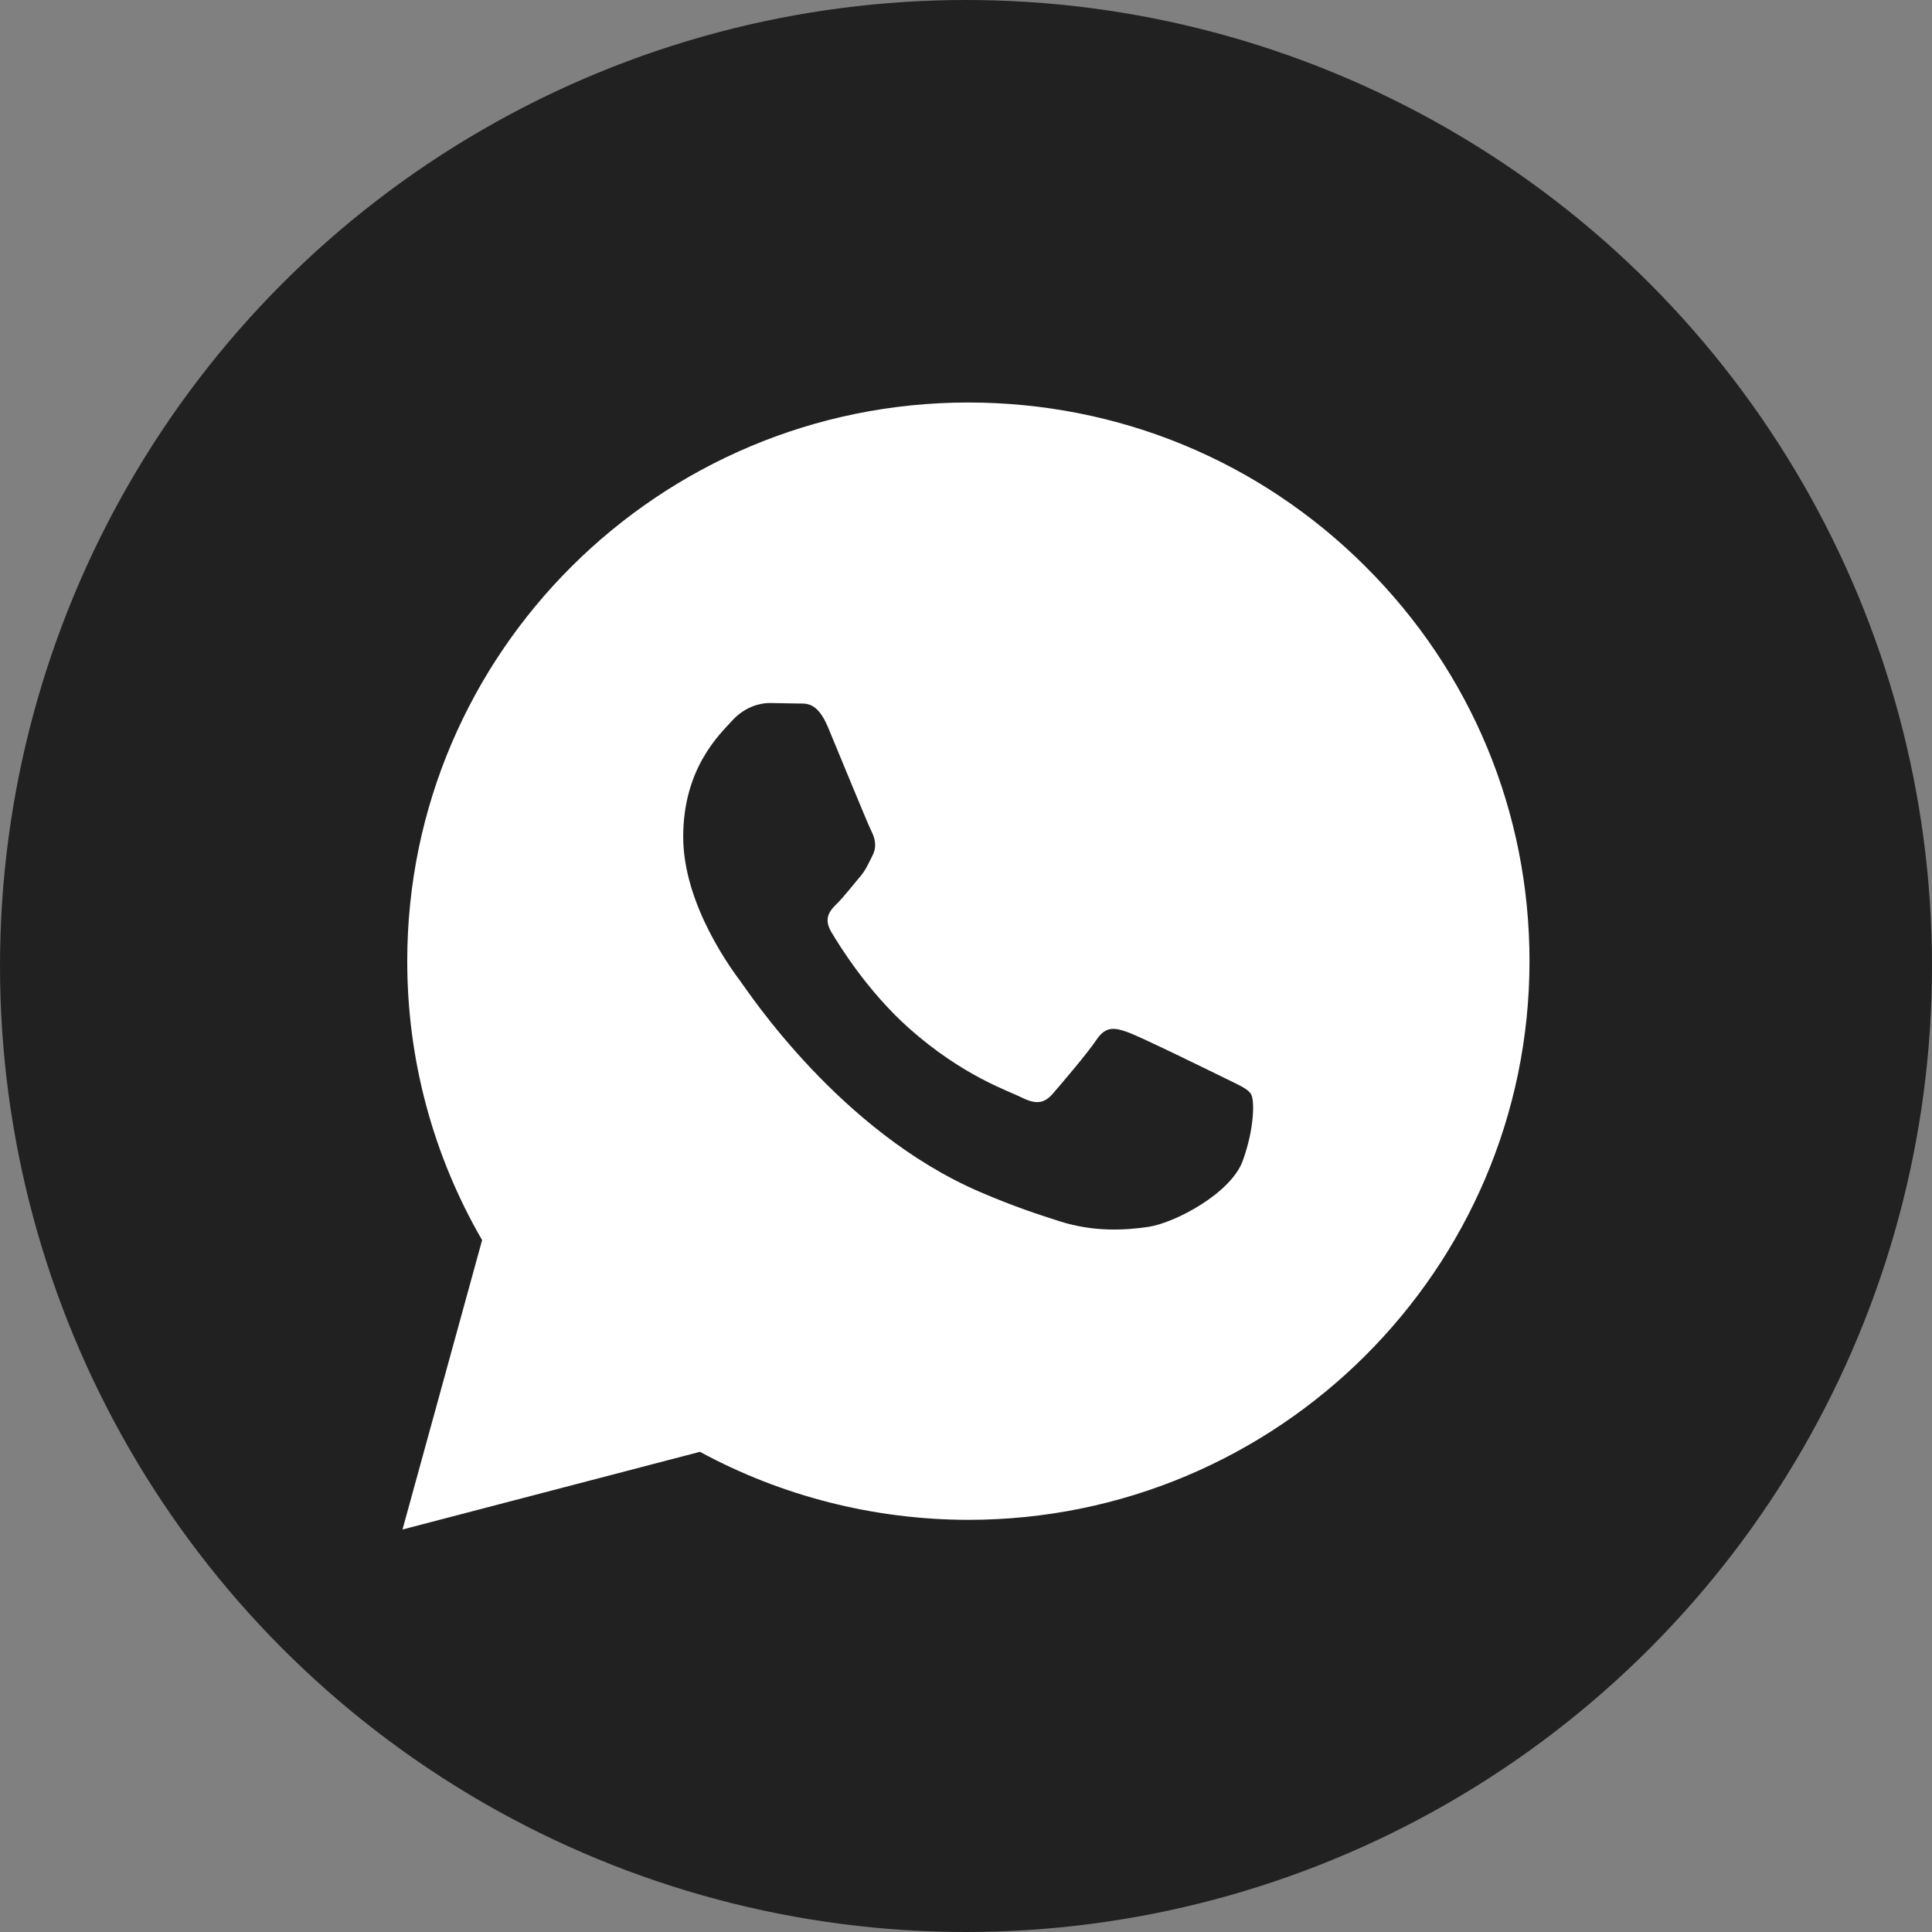 <?xml version="1.0" encoding="UTF-8"?> <svg xmlns="http://www.w3.org/2000/svg" width="24" height="24" viewBox="0 0 24 24" fill="none"><rect x="0" y="0" width="24" height="24" fill="#808080" stroke="none"/><circle cx="12" cy="12" r="12" fill="#212121"></circle><path d="M5 19L5.989 15.405C5.379 14.353 5.058 13.16 5.059 11.936C5.06 8.112 8.187 5 12.029 5C13.894 5.001 15.644 5.723 16.96 7.035C18.276 8.346 19.001 10.089 19 11.943C18.998 15.768 15.871 18.88 12.029 18.88C10.863 18.879 9.714 18.588 8.695 18.035L5 19ZM15.541 13.592C15.497 13.52 15.381 13.476 15.207 13.389C15.033 13.303 14.176 12.883 14.016 12.825C13.857 12.768 13.741 12.739 13.624 12.912C13.508 13.086 13.174 13.476 13.073 13.592C12.971 13.707 12.869 13.722 12.695 13.635C12.521 13.548 11.96 13.366 11.294 12.775C10.777 12.315 10.427 11.747 10.325 11.574C10.224 11.4 10.315 11.306 10.402 11.22C10.48 11.143 10.576 11.018 10.663 10.916C10.752 10.816 10.78 10.743 10.839 10.627C10.897 10.512 10.868 10.41 10.824 10.323C10.78 10.237 10.432 9.384 10.287 9.037C10.146 8.699 10.002 8.744 9.895 8.739L9.561 8.733C9.445 8.733 9.256 8.777 9.097 8.95C8.938 9.124 8.487 9.543 8.487 10.396C8.487 11.25 9.112 12.074 9.198 12.19C9.286 12.305 10.426 14.056 12.174 14.807C12.589 14.986 12.914 15.092 13.166 15.172C13.584 15.304 13.963 15.285 14.264 15.241C14.598 15.191 15.294 14.822 15.439 14.417C15.585 14.011 15.585 13.664 15.541 13.592Z" fill="white"></path></svg> 